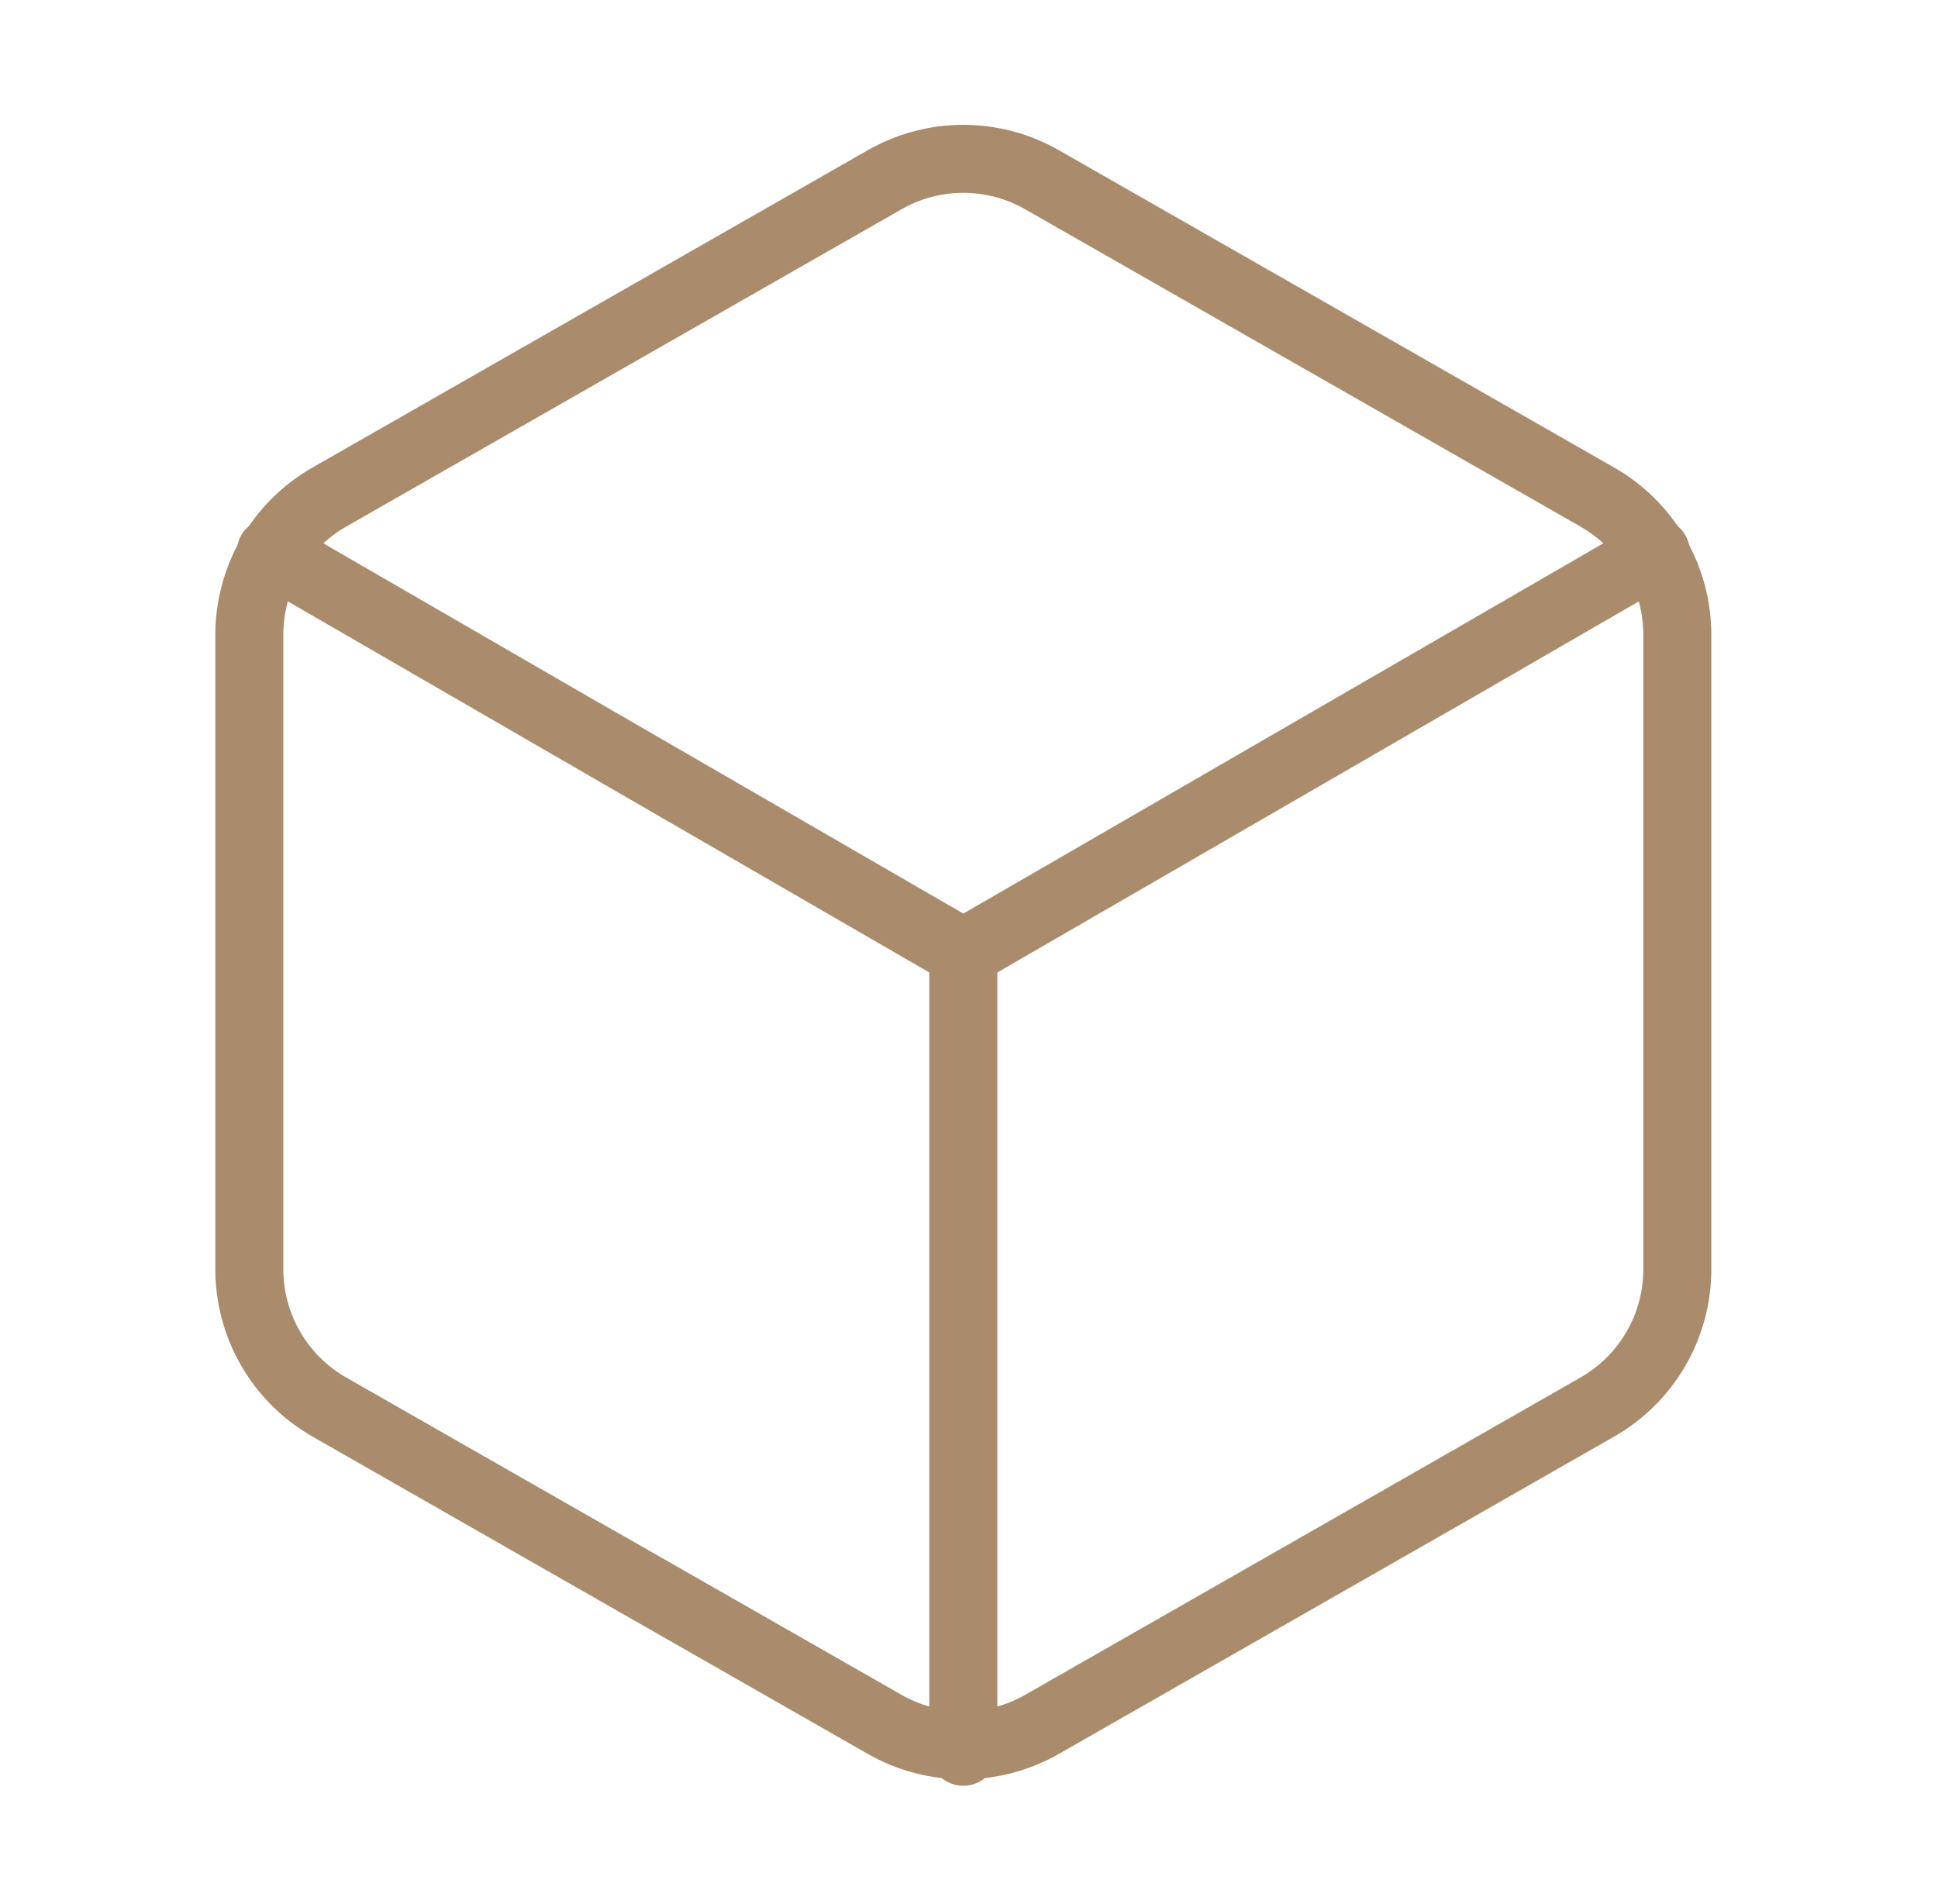 <svg width="57" height="56" viewBox="0 0 57 56" fill="none" xmlns="http://www.w3.org/2000/svg">
<path d="M49.333 37.333V18.667C49.333 17.848 49.116 17.044 48.707 16.336C48.297 15.627 47.709 15.039 47 14.63L30.667 5.297C29.957 4.887 29.152 4.671 28.333 4.671C27.514 4.671 26.709 4.887 26 5.297L9.667 14.63C8.958 15.039 8.369 15.627 7.96 16.336C7.55 17.044 7.334 17.848 7.333 18.667V37.333C7.334 38.152 7.55 38.955 7.96 39.664C8.369 40.372 8.958 40.961 9.667 41.37L26 50.703C26.709 51.113 27.514 51.328 28.333 51.328C29.152 51.328 29.957 51.113 30.667 50.703L47 41.37C47.709 40.961 48.297 40.372 48.707 39.664C49.116 38.955 49.333 38.152 49.333 37.333Z" stroke="#AA8B6B" stroke-width="2" stroke-linecap="round" stroke-linejoin="round"/>
<path d="M7.963 16.24L28.333 28.024L48.703 16.24" stroke="#AA8B6B" stroke-width="2" stroke-linecap="round" stroke-linejoin="round"/>
<path d="M28.333 51.52V28" stroke="#AA8B6B" stroke-width="2" stroke-linecap="round" stroke-linejoin="round"/>
</svg>
